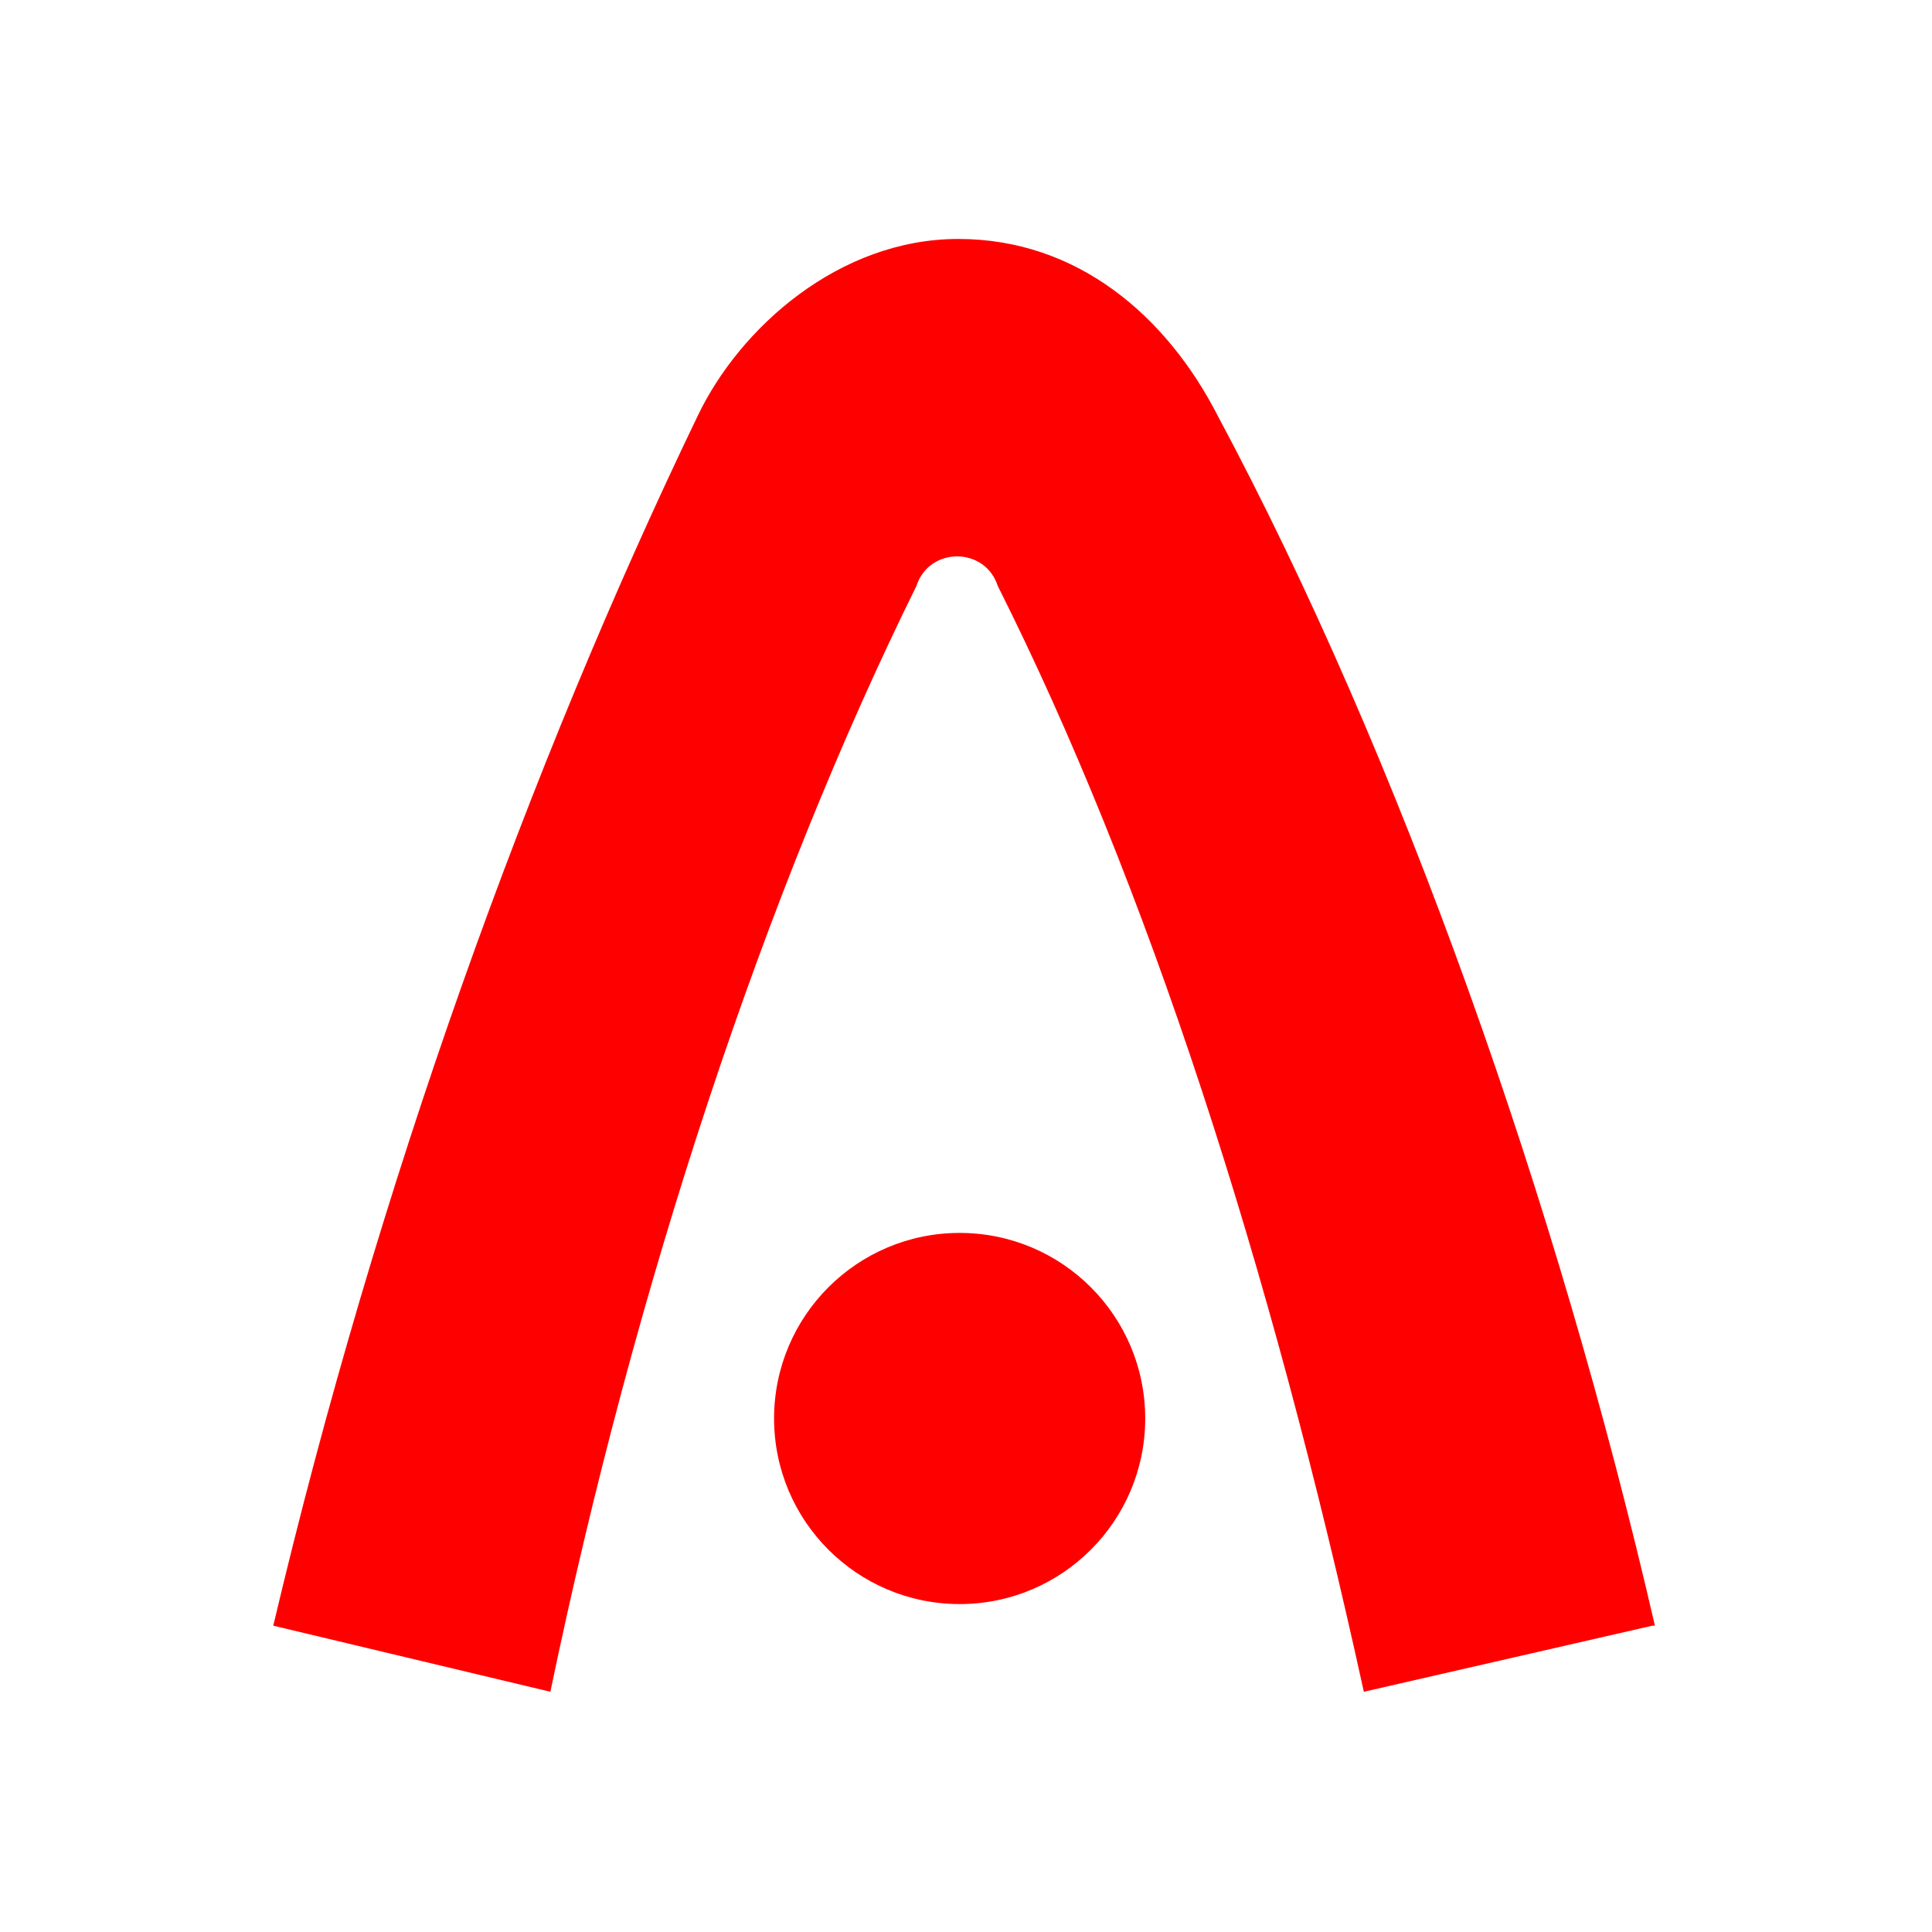 <?xml version="1.0" encoding="UTF-8"?> <svg xmlns="http://www.w3.org/2000/svg" id="Layer_1" data-name="Layer 1" version="1.1" viewBox="0 0 152 152"><defs><style> .cls-1 { fill: red; stroke-width: 0px; } </style></defs><circle class="cls-1" cx="75.5" cy="111.6" r="14.6"></circle><path class="cls-1" d="M130.2,127.9c-7.7-33.4-20-68.3-34.4-95.2-4-7.8-11-13.9-20.4-13.9s-17.2,7-20.5,13.9c-13.2,27.4-25.2,60.5-33.4,95.2l21.8,5.2c6.7-32.2,16.9-62.9,28.8-87,1-3.1,5.4-3.1,6.4,0,11.7,23.3,21.4,53.2,28.8,87l22.7-5.2Z"></path></svg> 